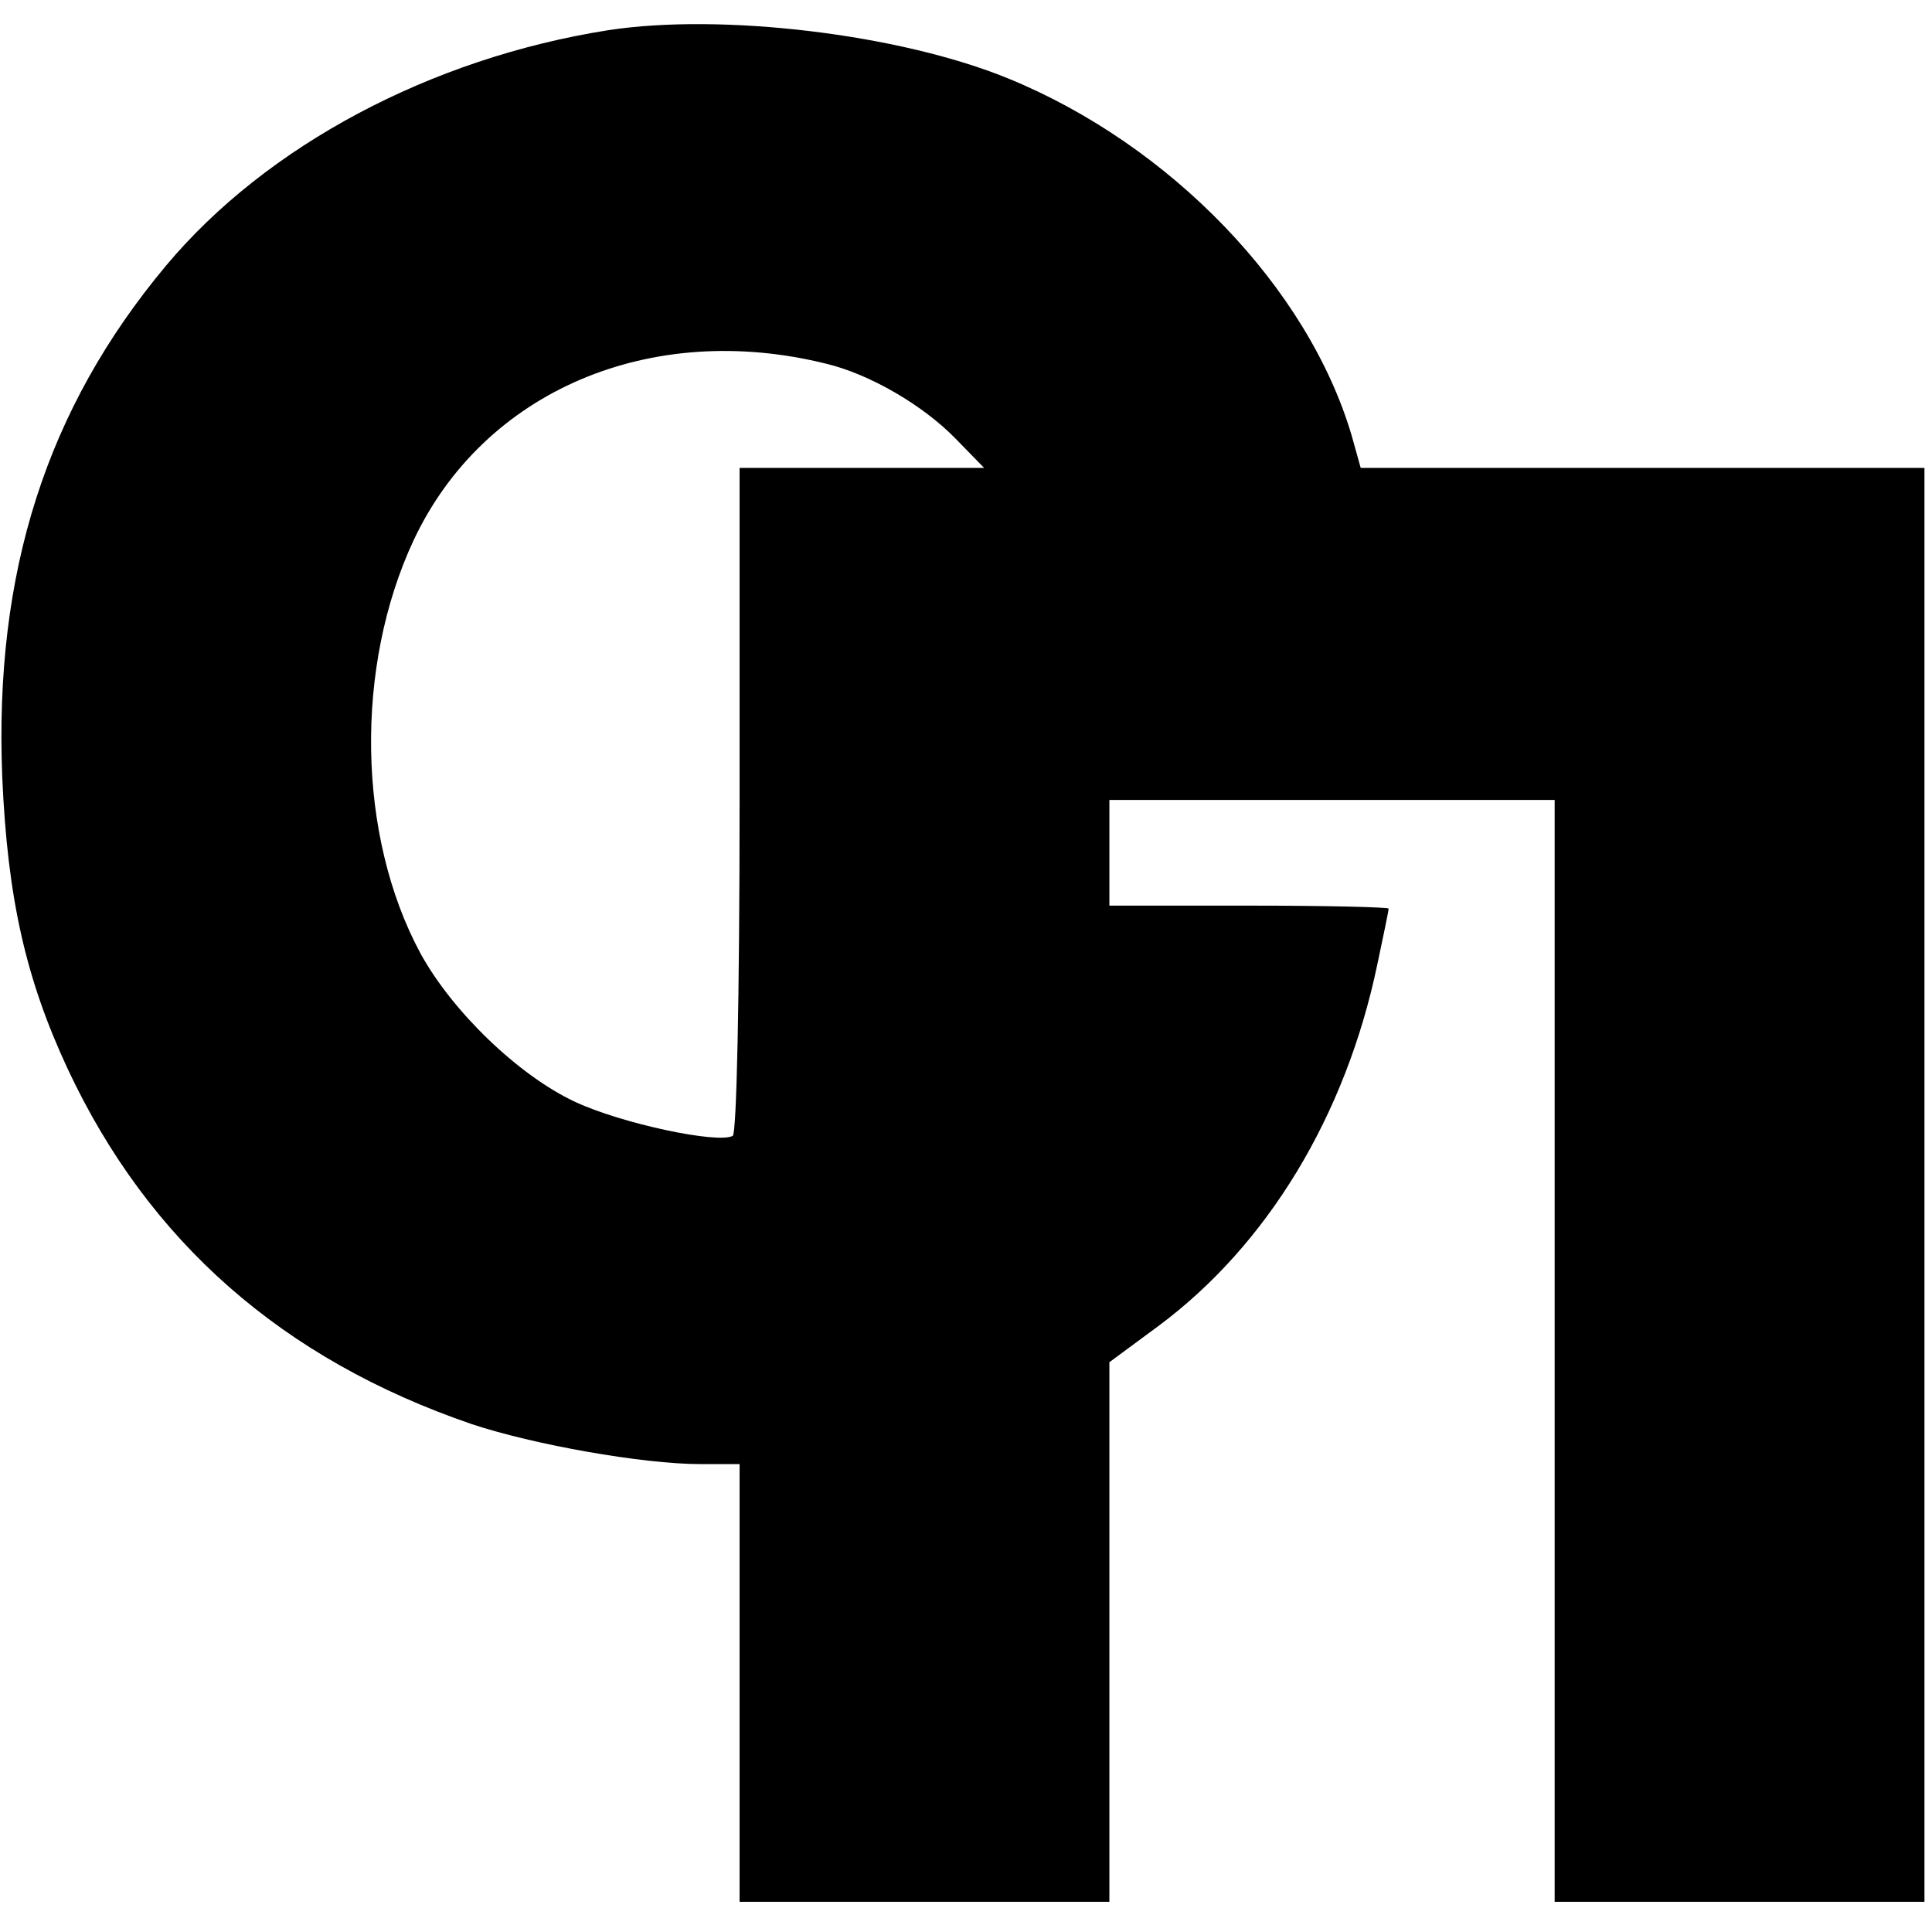<?xml version="1.0" standalone="no"?>
<!DOCTYPE svg PUBLIC "-//W3C//DTD SVG 20010904//EN"
 "http://www.w3.org/TR/2001/REC-SVG-20010904/DTD/svg10.dtd">
<svg version="1.0" xmlns="http://www.w3.org/2000/svg"
 width="256pt" height="256pt" viewBox="0 0 256 256"
 preserveAspectRatio="xMidYMid meet">
<g transform="translate(0,256) scale(0.1,-0.1)"
fill="#000000" stroke="none">
<path d="M806 2520 c-235 -37 -453 -153 -586 -312 -158 -189 -228 -406 -217
-678 7 -160 31 -267 87 -387 107 -228 284 -384 535 -470 81 -27 226 -53 303
-53 l52 0 0 -290 0 -290 245 0 245 0 0 358 0 357 65 48 c144 107 248 278 290
479 8 38 15 71 15 74 0 2 -83 4 -185 4 l-185 0 0 70 0 70 295 0 295 0 0 -730
0 -730 245 0 245 0 0 950 0 950 -373 0 -374 0 -12 43 c-58 196 -240 385 -455
473 -144 59 -380 87 -530 64z m289 -442 c58 -14 128 -55 171 -99 l38 -39 -162
0 -162 0 0 -439 c0 -267 -4 -442 -9 -446 -19 -11 -147 16 -209 45 -75 35 -163
120 -205 197 -84 156 -87 380 -9 547 93 198 314 292 547 234z"/>
</g>
</svg>
